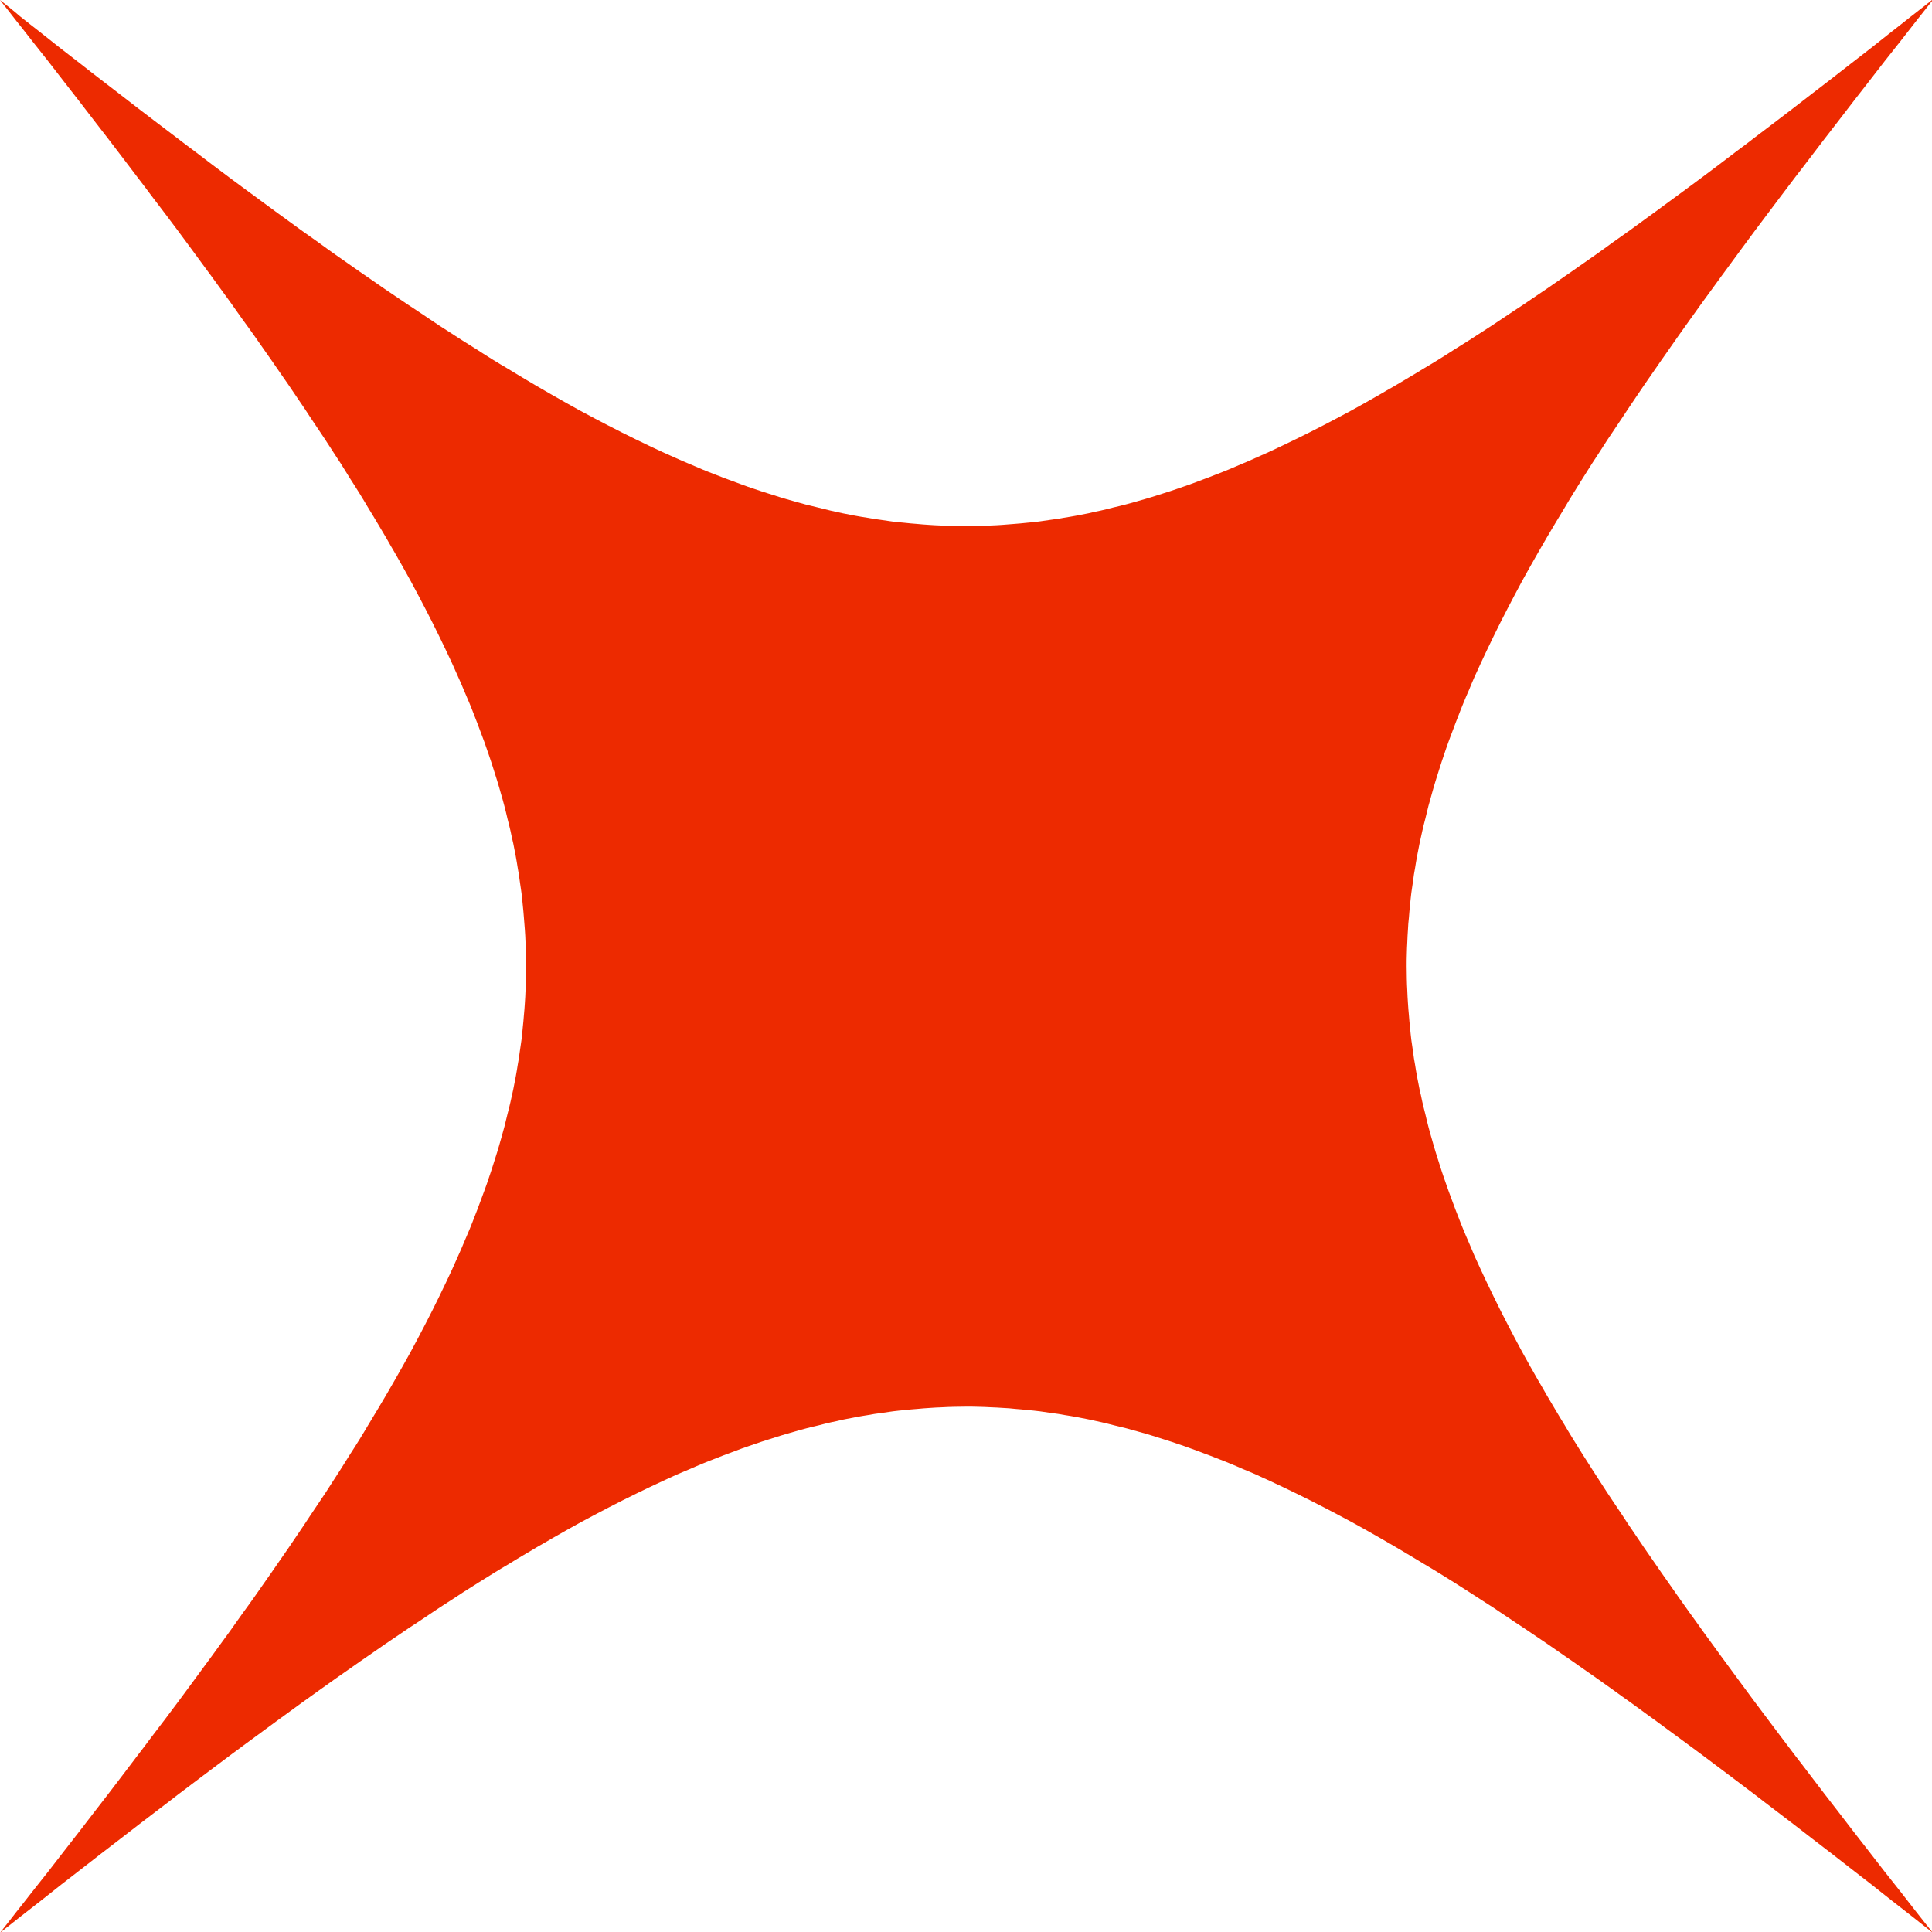 <svg width="12" height="12" viewBox="0 0 12 12" fill="none" xmlns="http://www.w3.org/2000/svg">
<g clip-path="url(#clip0_1_640)">
<path d="M12 0C11.957 0.034 11.914 0.068 11.871 0.101C11.829 0.135 11.786 0.168 11.744 0.201C11.702 0.234 11.661 0.267 11.619 0.3C11.577 0.332 11.536 0.364 11.495 0.396C11.454 0.428 11.413 0.46 11.373 0.491C11.332 0.522 11.292 0.553 11.252 0.584C11.212 0.615 11.172 0.646 11.133 0.676C11.093 0.706 11.054 0.736 11.015 0.766C10.976 0.795 10.938 0.825 10.899 0.854C10.861 0.884 10.822 0.913 10.784 0.941C10.746 0.97 10.708 0.999 10.671 1.027C10.633 1.055 10.596 1.083 10.559 1.111C10.522 1.138 10.485 1.166 10.448 1.193C10.412 1.22 10.375 1.247 10.339 1.273C10.303 1.3 10.267 1.326 10.231 1.352C10.195 1.378 10.159 1.404 10.124 1.43C10.089 1.455 10.053 1.48 10.018 1.505C9.983 1.531 9.949 1.555 9.914 1.58C9.879 1.604 9.845 1.628 9.811 1.652C9.777 1.676 9.743 1.7 9.709 1.723C9.675 1.747 9.642 1.77 9.608 1.793C9.575 1.815 9.542 1.838 9.509 1.86C9.476 1.883 9.443 1.905 9.41 1.926C9.378 1.948 9.345 1.97 9.313 1.991C9.281 2.013 9.249 2.033 9.217 2.054C9.185 2.075 9.153 2.095 9.121 2.116C9.09 2.136 9.058 2.156 9.027 2.175C8.996 2.195 8.965 2.215 8.934 2.234C8.903 2.253 8.872 2.272 8.841 2.29C8.811 2.309 8.78 2.327 8.75 2.345C8.719 2.363 8.689 2.381 8.659 2.399C8.629 2.416 8.599 2.433 8.569 2.451C8.54 2.468 8.51 2.484 8.481 2.501C8.451 2.518 8.422 2.534 8.393 2.55C8.364 2.566 8.335 2.581 8.305 2.597C8.277 2.612 8.248 2.627 8.219 2.642C8.19 2.657 8.161 2.672 8.133 2.686C8.105 2.7 8.076 2.714 8.048 2.728C8.02 2.742 7.991 2.755 7.963 2.769C7.935 2.782 7.907 2.795 7.88 2.808C7.852 2.821 7.824 2.833 7.797 2.845C7.769 2.858 7.741 2.87 7.714 2.881C7.687 2.893 7.659 2.904 7.632 2.916C7.605 2.927 7.578 2.938 7.551 2.948C7.524 2.959 7.497 2.969 7.47 2.979C7.443 2.989 7.416 2.999 7.39 3.009C7.363 3.018 7.336 3.028 7.309 3.037C7.283 3.046 7.256 3.055 7.23 3.063C7.203 3.072 7.177 3.08 7.151 3.088C7.124 3.096 7.098 3.104 7.072 3.111C7.046 3.119 7.019 3.126 6.993 3.133C6.967 3.14 6.941 3.146 6.915 3.152C6.889 3.159 6.864 3.165 6.838 3.171C6.812 3.176 6.786 3.182 6.761 3.188C6.735 3.193 6.709 3.198 6.684 3.203C6.658 3.208 6.632 3.212 6.607 3.216C6.581 3.221 6.556 3.225 6.53 3.228C6.505 3.232 6.479 3.235 6.454 3.239C6.428 3.242 6.403 3.245 6.378 3.247C6.352 3.25 6.327 3.252 6.301 3.254C6.276 3.256 6.25 3.258 6.225 3.26C6.2 3.262 6.175 3.263 6.149 3.264C6.124 3.265 6.099 3.266 6.073 3.267C6.048 3.267 6.023 3.268 5.998 3.268C5.972 3.268 5.947 3.268 5.922 3.267C5.896 3.266 5.871 3.265 5.846 3.264C5.821 3.263 5.795 3.262 5.77 3.26C5.745 3.258 5.719 3.257 5.694 3.254C5.669 3.252 5.643 3.25 5.618 3.247C5.592 3.245 5.567 3.242 5.541 3.239C5.516 3.235 5.49 3.232 5.465 3.228C5.439 3.225 5.414 3.221 5.388 3.216C5.363 3.212 5.337 3.208 5.311 3.203C5.286 3.198 5.26 3.193 5.234 3.188C5.209 3.182 5.183 3.177 5.157 3.171C5.132 3.164 5.106 3.159 5.08 3.152C5.054 3.146 5.028 3.139 5.002 3.133C4.976 3.126 4.95 3.119 4.923 3.111C4.897 3.104 4.871 3.096 4.844 3.088C4.818 3.08 4.792 3.072 4.765 3.063C4.739 3.055 4.712 3.046 4.686 3.037C4.659 3.028 4.632 3.019 4.606 3.009C4.579 2.999 4.552 2.989 4.525 2.979C4.498 2.969 4.471 2.959 4.444 2.948C4.417 2.938 4.39 2.927 4.363 2.916C4.336 2.904 4.308 2.893 4.281 2.881C4.254 2.87 4.226 2.858 4.198 2.845C4.171 2.833 4.143 2.821 4.115 2.808C4.088 2.795 4.06 2.782 4.032 2.769C4.004 2.756 3.976 2.742 3.947 2.728C3.919 2.714 3.891 2.7 3.862 2.686C3.834 2.671 3.805 2.657 3.776 2.642C3.747 2.627 3.719 2.612 3.69 2.597C3.661 2.581 3.631 2.566 3.602 2.55C3.573 2.534 3.544 2.518 3.514 2.501C3.485 2.484 3.455 2.468 3.426 2.451C3.396 2.434 3.366 2.416 3.336 2.399C3.306 2.381 3.276 2.363 3.245 2.345C3.215 2.327 3.185 2.309 3.154 2.29C3.123 2.272 3.092 2.253 3.061 2.234C3.03 2.215 2.999 2.195 2.968 2.175C2.937 2.156 2.905 2.136 2.874 2.116C2.842 2.095 2.81 2.075 2.778 2.054C2.746 2.034 2.714 2.013 2.682 1.991C2.65 1.97 2.617 1.948 2.585 1.926C2.552 1.904 2.519 1.883 2.486 1.86C2.453 1.838 2.42 1.815 2.387 1.793C2.353 1.77 2.32 1.746 2.286 1.723C2.252 1.7 2.218 1.676 2.184 1.652C2.15 1.628 2.116 1.604 2.081 1.58C2.046 1.555 2.012 1.531 1.977 1.505C1.942 1.48 1.906 1.455 1.871 1.43C1.836 1.404 1.8 1.378 1.764 1.352C1.728 1.326 1.692 1.3 1.656 1.273C1.62 1.247 1.583 1.22 1.547 1.193C1.51 1.166 1.473 1.138 1.436 1.111C1.399 1.083 1.362 1.055 1.324 1.027C1.287 0.999 1.249 0.97 1.211 0.941C1.173 0.913 1.135 0.884 1.096 0.854C1.058 0.825 1.019 0.796 0.98 0.766C0.941 0.736 0.901 0.706 0.862 0.676C0.823 0.646 0.783 0.615 0.743 0.584C0.703 0.553 0.663 0.522 0.622 0.491C0.581 0.46 0.541 0.428 0.5 0.396C0.459 0.364 0.418 0.332 0.376 0.3C0.335 0.267 0.293 0.234 0.251 0.201C0.209 0.168 0.166 0.135 0.124 0.101C0.086 0.068 0.043 0.034 0 0C0.034 0.043 0.068 0.086 0.101 0.129C0.135 0.171 0.168 0.214 0.201 0.256C0.234 0.298 0.267 0.34 0.3 0.381C0.332 0.423 0.364 0.464 0.396 0.505C0.428 0.546 0.46 0.587 0.491 0.627C0.522 0.668 0.553 0.708 0.584 0.748C0.615 0.788 0.646 0.828 0.676 0.867C0.706 0.907 0.736 0.946 0.766 0.985C0.795 1.024 0.825 1.062 0.854 1.101C0.884 1.14 0.913 1.178 0.941 1.216C0.97 1.254 0.999 1.292 1.027 1.329C1.055 1.367 1.083 1.404 1.111 1.441C1.138 1.478 1.166 1.515 1.193 1.552C1.22 1.588 1.247 1.625 1.273 1.661C1.3 1.697 1.326 1.733 1.352 1.769C1.378 1.805 1.404 1.84 1.43 1.876C1.455 1.911 1.48 1.946 1.505 1.982C1.531 2.017 1.555 2.051 1.58 2.086C1.604 2.121 1.628 2.155 1.652 2.189C1.676 2.223 1.7 2.257 1.723 2.291C1.747 2.325 1.77 2.358 1.793 2.392C1.815 2.425 1.838 2.458 1.86 2.491C1.883 2.524 1.905 2.557 1.926 2.59C1.948 2.622 1.97 2.655 1.991 2.687C2.013 2.719 2.033 2.751 2.054 2.783C2.075 2.815 2.095 2.847 2.116 2.878C2.136 2.91 2.156 2.942 2.175 2.973C2.195 3.004 2.215 3.035 2.234 3.066C2.253 3.097 2.272 3.128 2.29 3.159C2.309 3.189 2.327 3.22 2.345 3.25C2.363 3.281 2.381 3.311 2.399 3.341C2.416 3.371 2.433 3.401 2.451 3.431C2.468 3.46 2.484 3.49 2.501 3.519C2.518 3.549 2.534 3.578 2.55 3.607C2.566 3.636 2.581 3.665 2.597 3.695C2.612 3.723 2.627 3.752 2.642 3.781C2.657 3.81 2.672 3.839 2.686 3.867C2.7 3.895 2.714 3.924 2.728 3.952C2.742 3.98 2.755 4.009 2.769 4.037C2.782 4.065 2.795 4.093 2.808 4.12C2.821 4.148 2.833 4.176 2.845 4.203C2.858 4.231 2.87 4.259 2.881 4.286C2.893 4.313 2.904 4.341 2.916 4.368C2.927 4.395 2.938 4.422 2.948 4.449C2.959 4.476 2.969 4.503 2.979 4.53C2.989 4.557 2.999 4.584 3.009 4.61C3.018 4.637 3.028 4.664 3.037 4.691C3.046 4.717 3.055 4.744 3.063 4.77C3.072 4.797 3.08 4.823 3.088 4.849C3.096 4.876 3.104 4.902 3.111 4.928C3.119 4.954 3.126 4.981 3.133 5.007C3.14 5.033 3.146 5.059 3.152 5.085C3.159 5.111 3.165 5.136 3.171 5.162C3.176 5.188 3.182 5.214 3.188 5.239C3.193 5.265 3.198 5.291 3.203 5.316C3.208 5.342 3.212 5.368 3.216 5.393C3.221 5.419 3.225 5.444 3.228 5.47C3.232 5.495 3.235 5.521 3.239 5.546C3.242 5.572 3.245 5.597 3.247 5.622C3.25 5.648 3.252 5.673 3.254 5.699C3.256 5.724 3.258 5.75 3.26 5.775C3.262 5.8 3.263 5.825 3.264 5.851C3.265 5.876 3.266 5.901 3.267 5.927C3.267 5.952 3.268 5.977 3.268 6.002C3.268 6.028 3.268 6.053 3.267 6.078C3.266 6.104 3.265 6.129 3.264 6.154C3.263 6.179 3.262 6.205 3.26 6.23C3.258 6.255 3.257 6.281 3.254 6.306C3.252 6.331 3.25 6.357 3.247 6.382C3.245 6.408 3.242 6.433 3.239 6.459C3.235 6.484 3.232 6.51 3.228 6.535C3.225 6.561 3.221 6.586 3.216 6.612C3.212 6.637 3.208 6.663 3.203 6.689C3.198 6.714 3.193 6.74 3.188 6.766C3.182 6.791 3.177 6.817 3.171 6.843C3.165 6.869 3.159 6.894 3.152 6.92C3.146 6.946 3.139 6.972 3.133 6.998C3.126 7.024 3.119 7.05 3.111 7.077C3.104 7.103 3.096 7.129 3.088 7.156C3.08 7.182 3.072 7.208 3.063 7.235C3.055 7.261 3.046 7.288 3.037 7.314C3.028 7.341 3.019 7.368 3.009 7.394C2.999 7.421 2.989 7.448 2.979 7.475C2.969 7.502 2.959 7.529 2.948 7.556C2.938 7.583 2.927 7.61 2.916 7.637C2.904 7.664 2.893 7.692 2.881 7.719C2.87 7.746 2.858 7.774 2.845 7.802C2.833 7.829 2.821 7.857 2.808 7.885C2.795 7.912 2.782 7.94 2.769 7.968C2.756 7.996 2.742 8.024 2.728 8.053C2.714 8.081 2.7 8.109 2.686 8.138C2.672 8.166 2.657 8.195 2.642 8.224C2.627 8.253 2.612 8.281 2.597 8.31C2.581 8.339 2.566 8.369 2.55 8.398C2.534 8.427 2.518 8.456 2.501 8.486C2.484 8.515 2.468 8.545 2.451 8.574C2.434 8.604 2.416 8.634 2.399 8.664C2.381 8.694 2.363 8.724 2.345 8.755C2.327 8.785 2.309 8.815 2.29 8.846C2.272 8.877 2.253 8.908 2.234 8.939C2.215 8.97 2.195 9.001 2.175 9.032C2.156 9.063 2.136 9.095 2.116 9.126C2.095 9.158 2.075 9.19 2.054 9.222C2.034 9.254 2.013 9.286 1.991 9.318C1.97 9.35 1.948 9.383 1.926 9.415C1.904 9.448 1.883 9.481 1.86 9.514C1.838 9.547 1.815 9.58 1.793 9.613C1.77 9.647 1.747 9.68 1.723 9.714C1.7 9.748 1.676 9.782 1.652 9.816C1.628 9.85 1.604 9.884 1.58 9.919C1.555 9.954 1.531 9.988 1.505 10.023C1.48 10.058 1.455 10.094 1.43 10.129C1.404 10.165 1.378 10.2 1.352 10.236C1.326 10.272 1.3 10.308 1.273 10.344C1.247 10.38 1.22 10.417 1.193 10.453C1.166 10.49 1.138 10.527 1.111 10.564C1.083 10.601 1.055 10.638 1.027 10.676C0.999 10.713 0.97 10.751 0.941 10.789C0.913 10.827 0.884 10.865 0.854 10.904C0.825 10.942 0.796 10.981 0.766 11.02C0.736 11.059 0.706 11.098 0.676 11.138C0.646 11.177 0.615 11.217 0.584 11.257C0.553 11.297 0.522 11.337 0.491 11.378C0.46 11.418 0.428 11.459 0.396 11.5C0.364 11.541 0.332 11.582 0.3 11.624C0.267 11.665 0.234 11.707 0.201 11.749C0.168 11.791 0.135 11.834 0.101 11.876C0.068 11.919 0.034 11.962 0 12.005C0.043 11.971 0.086 11.937 0.129 11.903C0.171 11.87 0.214 11.837 0.256 11.804C0.298 11.771 0.34 11.738 0.381 11.705C0.423 11.673 0.464 11.641 0.505 11.609C0.546 11.577 0.587 11.545 0.627 11.514C0.668 11.483 0.708 11.452 0.748 11.421C0.788 11.39 0.828 11.359 0.867 11.329C0.907 11.299 0.946 11.269 0.985 11.239C1.024 11.21 1.062 11.18 1.101 11.15C1.14 11.121 1.178 11.092 1.216 11.063C1.254 11.035 1.292 11.006 1.329 10.978C1.367 10.95 1.404 10.922 1.441 10.894C1.478 10.867 1.515 10.839 1.552 10.812C1.588 10.785 1.625 10.758 1.661 10.732C1.697 10.705 1.733 10.679 1.769 10.653C1.805 10.627 1.84 10.601 1.876 10.575C1.911 10.55 1.946 10.525 1.982 10.499C2.017 10.474 2.051 10.45 2.086 10.425C2.121 10.401 2.155 10.377 2.189 10.353C2.223 10.329 2.257 10.305 2.291 10.282C2.325 10.258 2.358 10.235 2.392 10.212C2.425 10.19 2.458 10.167 2.491 10.145C2.524 10.122 2.557 10.1 2.59 10.079C2.622 10.057 2.655 10.035 2.687 10.014C2.719 9.992 2.751 9.972 2.783 9.951C2.815 9.93 2.847 9.91 2.878 9.889C2.91 9.869 2.942 9.849 2.973 9.829C3.004 9.81 3.035 9.79 3.066 9.771C3.097 9.752 3.128 9.733 3.159 9.715C3.189 9.696 3.22 9.678 3.25 9.66C3.281 9.642 3.311 9.624 3.341 9.606C3.371 9.589 3.401 9.572 3.431 9.554C3.46 9.537 3.49 9.52 3.519 9.504C3.549 9.487 3.578 9.471 3.607 9.455C3.636 9.439 3.665 9.424 3.695 9.408C3.723 9.393 3.752 9.378 3.781 9.363C3.81 9.348 3.839 9.333 3.867 9.319C3.895 9.305 3.924 9.291 3.952 9.277C3.98 9.263 4.009 9.25 4.037 9.236C4.065 9.223 4.093 9.21 4.12 9.197C4.148 9.184 4.176 9.172 4.203 9.159C4.231 9.147 4.259 9.135 4.286 9.124C4.313 9.112 4.341 9.1 4.368 9.089C4.395 9.078 4.422 9.067 4.449 9.057C4.476 9.046 4.503 9.036 4.53 9.026C4.557 9.016 4.584 9.006 4.61 8.996C4.637 8.987 4.664 8.977 4.691 8.968C4.717 8.959 4.744 8.95 4.77 8.942C4.797 8.933 4.823 8.925 4.849 8.917C4.876 8.909 4.902 8.901 4.928 8.894C4.954 8.886 4.981 8.879 5.007 8.872C5.033 8.865 5.059 8.859 5.085 8.853C5.111 8.846 5.136 8.84 5.162 8.834C5.188 8.829 5.214 8.823 5.239 8.817C5.265 8.812 5.291 8.807 5.316 8.802C5.342 8.797 5.368 8.793 5.393 8.789C5.419 8.784 5.444 8.78 5.47 8.777C5.495 8.773 5.521 8.77 5.546 8.766C5.572 8.763 5.597 8.76 5.622 8.758C5.648 8.755 5.673 8.753 5.699 8.751C5.724 8.749 5.75 8.746 5.775 8.745C5.8 8.743 5.825 8.742 5.851 8.741C5.876 8.739 5.901 8.739 5.927 8.738C5.952 8.738 5.977 8.737 6.002 8.737C6.028 8.737 6.053 8.737 6.078 8.738C6.104 8.739 6.129 8.739 6.154 8.741C6.179 8.742 6.205 8.743 6.23 8.745C6.255 8.746 6.281 8.748 6.306 8.751C6.331 8.753 6.357 8.755 6.382 8.758C6.408 8.76 6.433 8.763 6.459 8.766C6.484 8.77 6.51 8.773 6.535 8.777C6.561 8.78 6.586 8.784 6.612 8.789C6.637 8.793 6.663 8.797 6.689 8.802C6.714 8.807 6.74 8.812 6.766 8.817C6.791 8.823 6.817 8.828 6.843 8.834C6.869 8.84 6.894 8.846 6.92 8.853C6.946 8.859 6.972 8.866 6.998 8.872C7.024 8.879 7.05 8.886 7.077 8.894C7.103 8.901 7.129 8.909 7.156 8.917C7.182 8.925 7.208 8.933 7.235 8.942C7.261 8.95 7.288 8.959 7.314 8.968C7.341 8.977 7.368 8.986 7.394 8.996C7.421 9.006 7.448 9.015 7.475 9.026C7.502 9.036 7.529 9.046 7.556 9.057C7.583 9.067 7.61 9.078 7.637 9.089C7.664 9.1 7.692 9.112 7.719 9.124C7.747 9.135 7.774 9.147 7.802 9.159C7.829 9.172 7.857 9.184 7.885 9.197C7.912 9.21 7.94 9.223 7.968 9.236C7.996 9.249 8.024 9.263 8.053 9.277C8.081 9.291 8.109 9.305 8.138 9.319C8.166 9.334 8.195 9.348 8.224 9.363C8.253 9.378 8.281 9.393 8.31 9.408C8.339 9.424 8.369 9.439 8.398 9.455C8.427 9.471 8.456 9.487 8.486 9.504C8.515 9.52 8.545 9.537 8.574 9.554C8.604 9.571 8.634 9.589 8.664 9.606C8.694 9.624 8.724 9.642 8.755 9.66C8.785 9.678 8.815 9.696 8.846 9.715C8.877 9.733 8.908 9.752 8.939 9.771C8.97 9.79 9.001 9.81 9.032 9.829C9.063 9.849 9.095 9.869 9.126 9.889C9.158 9.91 9.19 9.93 9.222 9.951C9.254 9.971 9.286 9.992 9.318 10.014C9.35 10.035 9.383 10.057 9.415 10.079C9.448 10.101 9.481 10.122 9.514 10.145C9.547 10.167 9.58 10.19 9.613 10.212C9.647 10.235 9.68 10.258 9.714 10.282C9.748 10.305 9.782 10.329 9.816 10.353C9.85 10.377 9.884 10.401 9.919 10.425C9.954 10.45 9.988 10.474 10.023 10.499C10.058 10.525 10.094 10.55 10.129 10.575C10.165 10.601 10.2 10.627 10.236 10.653C10.272 10.679 10.308 10.705 10.344 10.732C10.38 10.758 10.417 10.785 10.453 10.812C10.49 10.839 10.527 10.867 10.564 10.894C10.601 10.922 10.638 10.95 10.676 10.978C10.713 11.006 10.751 11.035 10.789 11.063C10.827 11.092 10.865 11.121 10.904 11.15C10.942 11.18 10.981 11.209 11.02 11.239C11.059 11.269 11.098 11.299 11.138 11.329C11.177 11.359 11.217 11.39 11.257 11.421C11.297 11.452 11.337 11.483 11.378 11.514C11.418 11.545 11.459 11.577 11.5 11.609C11.541 11.641 11.582 11.673 11.624 11.705C11.665 11.738 11.707 11.771 11.749 11.804C11.791 11.837 11.834 11.87 11.876 11.903C11.919 11.937 11.962 11.971 12.005 12.005C11.971 11.962 11.937 11.919 11.903 11.876C11.87 11.834 11.837 11.791 11.804 11.749C11.771 11.707 11.738 11.665 11.705 11.624C11.673 11.582 11.641 11.541 11.609 11.5C11.577 11.459 11.545 11.418 11.514 11.378C11.483 11.337 11.452 11.297 11.421 11.257C11.39 11.217 11.359 11.177 11.329 11.138C11.299 11.098 11.269 11.059 11.239 11.02C11.21 10.981 11.18 10.943 11.15 10.904C11.121 10.865 11.092 10.827 11.063 10.789C11.035 10.751 11.006 10.713 10.978 10.676C10.95 10.638 10.922 10.601 10.894 10.564C10.867 10.527 10.839 10.49 10.812 10.453C10.785 10.417 10.758 10.38 10.732 10.344C10.705 10.308 10.679 10.272 10.653 10.236C10.627 10.2 10.601 10.165 10.575 10.129C10.55 10.094 10.525 10.058 10.499 10.023C10.474 9.988 10.45 9.954 10.425 9.919C10.401 9.884 10.377 9.85 10.353 9.816C10.329 9.782 10.305 9.748 10.282 9.714C10.258 9.68 10.235 9.647 10.212 9.613C10.19 9.58 10.167 9.547 10.145 9.514C10.122 9.481 10.1 9.448 10.079 9.415C10.057 9.383 10.035 9.35 10.014 9.318C9.992 9.286 9.972 9.254 9.951 9.222C9.93 9.19 9.91 9.158 9.889 9.126C9.869 9.095 9.849 9.063 9.829 9.032C9.81 9.001 9.79 8.97 9.771 8.939C9.752 8.908 9.733 8.877 9.715 8.846C9.696 8.816 9.678 8.785 9.66 8.755C9.642 8.724 9.624 8.694 9.606 8.664C9.589 8.634 9.572 8.604 9.554 8.574C9.537 8.545 9.52 8.515 9.504 8.486C9.487 8.456 9.471 8.427 9.455 8.398C9.439 8.369 9.424 8.34 9.408 8.31C9.393 8.281 9.378 8.253 9.363 8.224C9.348 8.195 9.333 8.166 9.319 8.138C9.305 8.109 9.291 8.081 9.277 8.053C9.263 8.025 9.25 7.996 9.236 7.968C9.223 7.94 9.21 7.912 9.197 7.885C9.184 7.857 9.172 7.829 9.159 7.802C9.147 7.774 9.135 7.746 9.124 7.719C9.112 7.692 9.1 7.664 9.089 7.637C9.078 7.61 9.067 7.583 9.057 7.556C9.046 7.529 9.036 7.502 9.026 7.475C9.016 7.448 9.006 7.421 8.996 7.394C8.987 7.368 8.977 7.341 8.968 7.314C8.959 7.288 8.95 7.261 8.942 7.235C8.933 7.208 8.925 7.182 8.917 7.156C8.909 7.129 8.901 7.103 8.894 7.077C8.886 7.051 8.879 7.024 8.872 6.998C8.865 6.972 8.859 6.946 8.853 6.92C8.846 6.894 8.84 6.868 8.834 6.843C8.829 6.817 8.823 6.791 8.817 6.766C8.812 6.74 8.807 6.714 8.802 6.689C8.797 6.663 8.793 6.637 8.789 6.612C8.784 6.586 8.78 6.561 8.777 6.535C8.773 6.51 8.77 6.484 8.766 6.459C8.763 6.433 8.76 6.408 8.758 6.382C8.755 6.357 8.753 6.332 8.751 6.306C8.749 6.281 8.746 6.255 8.745 6.23C8.743 6.205 8.742 6.179 8.741 6.154C8.739 6.129 8.739 6.104 8.738 6.078C8.738 6.053 8.737 6.028 8.737 6.002C8.737 5.977 8.737 5.952 8.738 5.927C8.739 5.901 8.739 5.876 8.741 5.851C8.742 5.825 8.743 5.8 8.745 5.775C8.746 5.75 8.748 5.724 8.751 5.699C8.753 5.674 8.755 5.648 8.758 5.622C8.76 5.597 8.763 5.572 8.766 5.546C8.77 5.521 8.773 5.495 8.777 5.47C8.78 5.444 8.784 5.419 8.789 5.393C8.793 5.368 8.797 5.342 8.802 5.316C8.807 5.291 8.812 5.265 8.817 5.239C8.823 5.214 8.828 5.188 8.834 5.162C8.84 5.136 8.846 5.111 8.853 5.085C8.859 5.059 8.866 5.033 8.872 5.007C8.879 4.981 8.886 4.955 8.894 4.928C8.901 4.902 8.909 4.876 8.917 4.849C8.925 4.823 8.933 4.797 8.942 4.77C8.95 4.744 8.959 4.717 8.968 4.691C8.977 4.664 8.986 4.637 8.996 4.61C9.006 4.584 9.015 4.557 9.026 4.53C9.036 4.503 9.046 4.476 9.057 4.449C9.067 4.422 9.078 4.395 9.089 4.368C9.1 4.341 9.112 4.313 9.124 4.286C9.135 4.258 9.147 4.231 9.159 4.203C9.172 4.176 9.184 4.148 9.197 4.12C9.21 4.093 9.223 4.065 9.236 4.037C9.249 4.009 9.263 3.98 9.277 3.952C9.291 3.924 9.305 3.895 9.319 3.867C9.333 3.839 9.348 3.81 9.363 3.781C9.378 3.752 9.393 3.724 9.408 3.695C9.424 3.666 9.439 3.636 9.455 3.607C9.471 3.578 9.487 3.549 9.504 3.519C9.52 3.49 9.537 3.46 9.554 3.431C9.571 3.401 9.589 3.371 9.606 3.341C9.624 3.311 9.642 3.281 9.66 3.25C9.678 3.22 9.696 3.19 9.715 3.159C9.733 3.128 9.752 3.097 9.771 3.066C9.79 3.035 9.81 3.004 9.829 2.973C9.849 2.942 9.869 2.91 9.889 2.878C9.91 2.847 9.93 2.815 9.951 2.783C9.971 2.751 9.992 2.719 10.014 2.687C10.035 2.655 10.057 2.622 10.079 2.59C10.101 2.557 10.122 2.524 10.145 2.491C10.167 2.458 10.19 2.425 10.212 2.392C10.235 2.358 10.258 2.325 10.282 2.291C10.305 2.257 10.329 2.223 10.353 2.189C10.377 2.155 10.401 2.121 10.425 2.086C10.45 2.051 10.474 2.017 10.499 1.982C10.525 1.946 10.55 1.911 10.575 1.876C10.601 1.84 10.627 1.805 10.653 1.769C10.679 1.733 10.705 1.697 10.732 1.661C10.758 1.625 10.785 1.588 10.812 1.552C10.839 1.515 10.867 1.478 10.894 1.441C10.922 1.404 10.95 1.367 10.978 1.329C11.006 1.292 11.035 1.254 11.063 1.216C11.092 1.178 11.121 1.14 11.15 1.101C11.18 1.063 11.209 1.024 11.239 0.985C11.269 0.946 11.299 0.906 11.329 0.867C11.359 0.828 11.39 0.788 11.421 0.748C11.452 0.708 11.483 0.668 11.514 0.627C11.545 0.587 11.577 0.546 11.609 0.505C11.641 0.464 11.673 0.423 11.705 0.381C11.738 0.34 11.771 0.298 11.804 0.256C11.837 0.214 11.87 0.171 11.903 0.129C11.937 0.086 11.971 0.043 12.005 0L12 0Z" fill="#ED2A00"/>
</g>
<defs>
<clipPath id="clip0_1_640">
<rect width="12" height="12" fill="white"/>
</clipPath>
</defs>
</svg>
